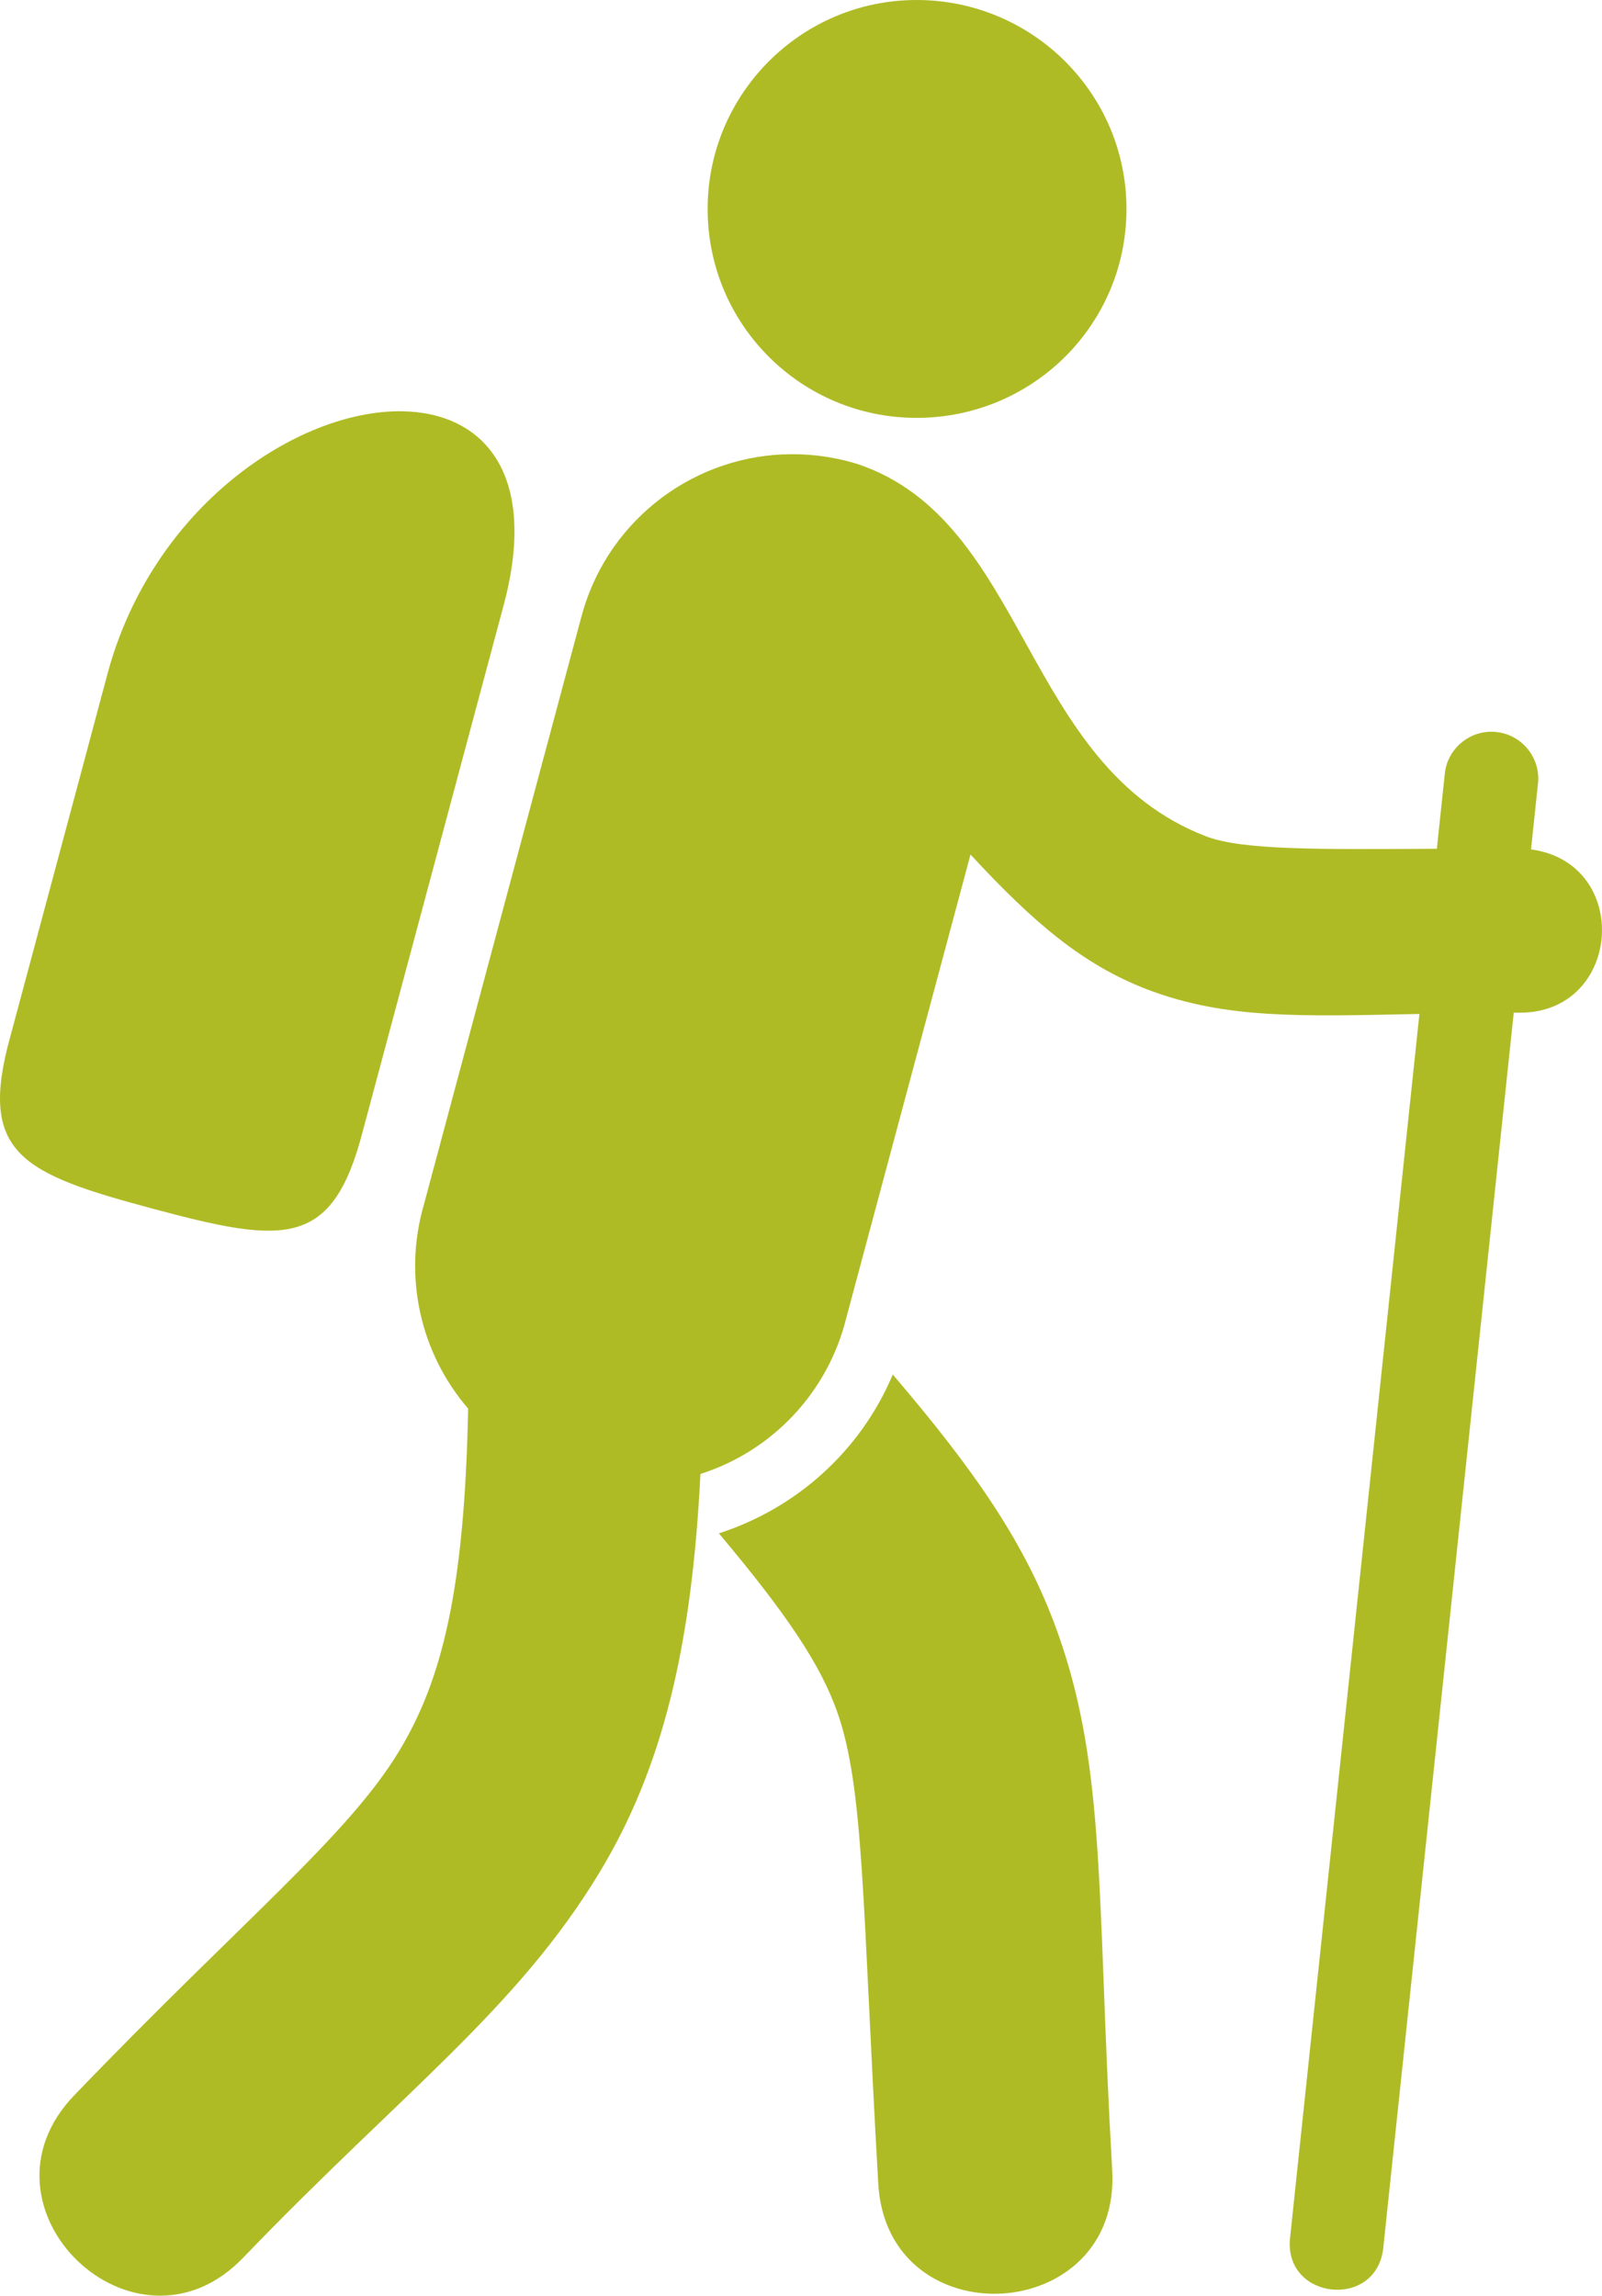 <?xml version="1.0" encoding="utf-8"?>
<!-- Generator: Adobe Illustrator 21.1.0, SVG Export Plug-In . SVG Version: 6.00 Build 0)  -->
<svg version="1.1"
	 id="Layer_1" xmlns:cc="http://creativecommons.org/ns#" xmlns:dc="http://purl.org/dc/elements/1.1/" xmlns:inkscape="http://www.inkscape.org/namespaces/inkscape" xmlns:rdf="http://www.w3.org/1999/02/22-rdf-syntax-ns#" xmlns:sodipodi="http://sodipodi.sourceforge.net/DTD/sodipodi-0.dtd" xmlns:svg="http://www.w3.org/2000/svg"
	 xmlns="http://www.w3.org/2000/svg" xmlns:xlink="http://www.w3.org/1999/xlink" x="0px" y="0px" viewBox="0 0 125.609 180"
	 style="enable-background:new 0 0 125.609 180;" xml:space="preserve">
<style type="text/css">
	.st0{fill:#AFBB25;}
</style>
<g transform="translate(0,-952.362)">
	<path class="st0" d="M71.866,952.362c-9.034,0-16.382,7.348-16.382,16.382c0.002,9.09,7.35,16.382,16.382,16.382
		c9.09,0,16.458-7.291,16.458-16.382C88.324,959.71,80.957,952.362,71.866,952.362z M31.52,984.609
		c-8.168-0.118-19.572,7.449-23.099,20.611l-2.057,7.693l-5.55,20.702c-2.566,9.202,0.873,10.761,11.191,13.525
		c10.318,2.765,14.071,3.133,16.449-6.119l11.033-41.193C42.268,989.444,37.873,984.701,31.52,984.609z M61.441,987.986
		c-7.516,0.309-14.033,5.52-15.908,12.927l-12.305,45.93c-1.613,5.568-0.305,11.574,3.478,15.965
		c-0.285,14.352-2.085,21.327-5.397,26.826c-4.018,6.672-12.214,13.216-25.453,26.979c-8.564,8.83,4.754,21.638,13.243,12.736
		c12.472-12.966,21.449-19.45,27.945-30.237c4.844-8.044,7.192-17.455,7.875-31.179c5.672-1.811,9.999-6.435,11.43-12.214
		l9.746-36.356c4.939,5.344,8.844,8.674,13.922,10.602c6.079,2.308,12.007,2.09,21.276,1.899l-10.143,95.969
		c-0.514,4.874,6.798,5.645,7.31,0.771l10.229-96.84c0.172,0,0.29,0,0.464,0c8.027,0.027,8.843-11.72,0.89-12.803l0.541-5.11
		c0.266-2.202-1.466-4.136-3.684-4.115c-1.885,0.024-3.45,1.462-3.622,3.339l-0.617,5.837c-9.349,0.054-15.249,0.108-18.075-0.967
		c-14.449-5.537-13.956-24.706-27.347-29.199c-1.363-0.423-2.799-0.681-4.282-0.751l0,0c-0.509-0.024-1.016-0.024-1.517,0
		L61.441,987.986z M70,1060.134c-2.543,6.048-7.618,10.518-13.635,12.454c5.334,6.348,7.94,10.249,9.262,13.956
		c2.141,6.002,1.983,15.124,3.229,36.925c0.602,12.337,19.15,11.277,18.343-1.048c-1.214-21.225-0.431-31.295-4.268-42.05
		C80.47,1073.47,76.49,1067.736,70,1060.134L70,1060.134z"/>
</g>
</svg>
